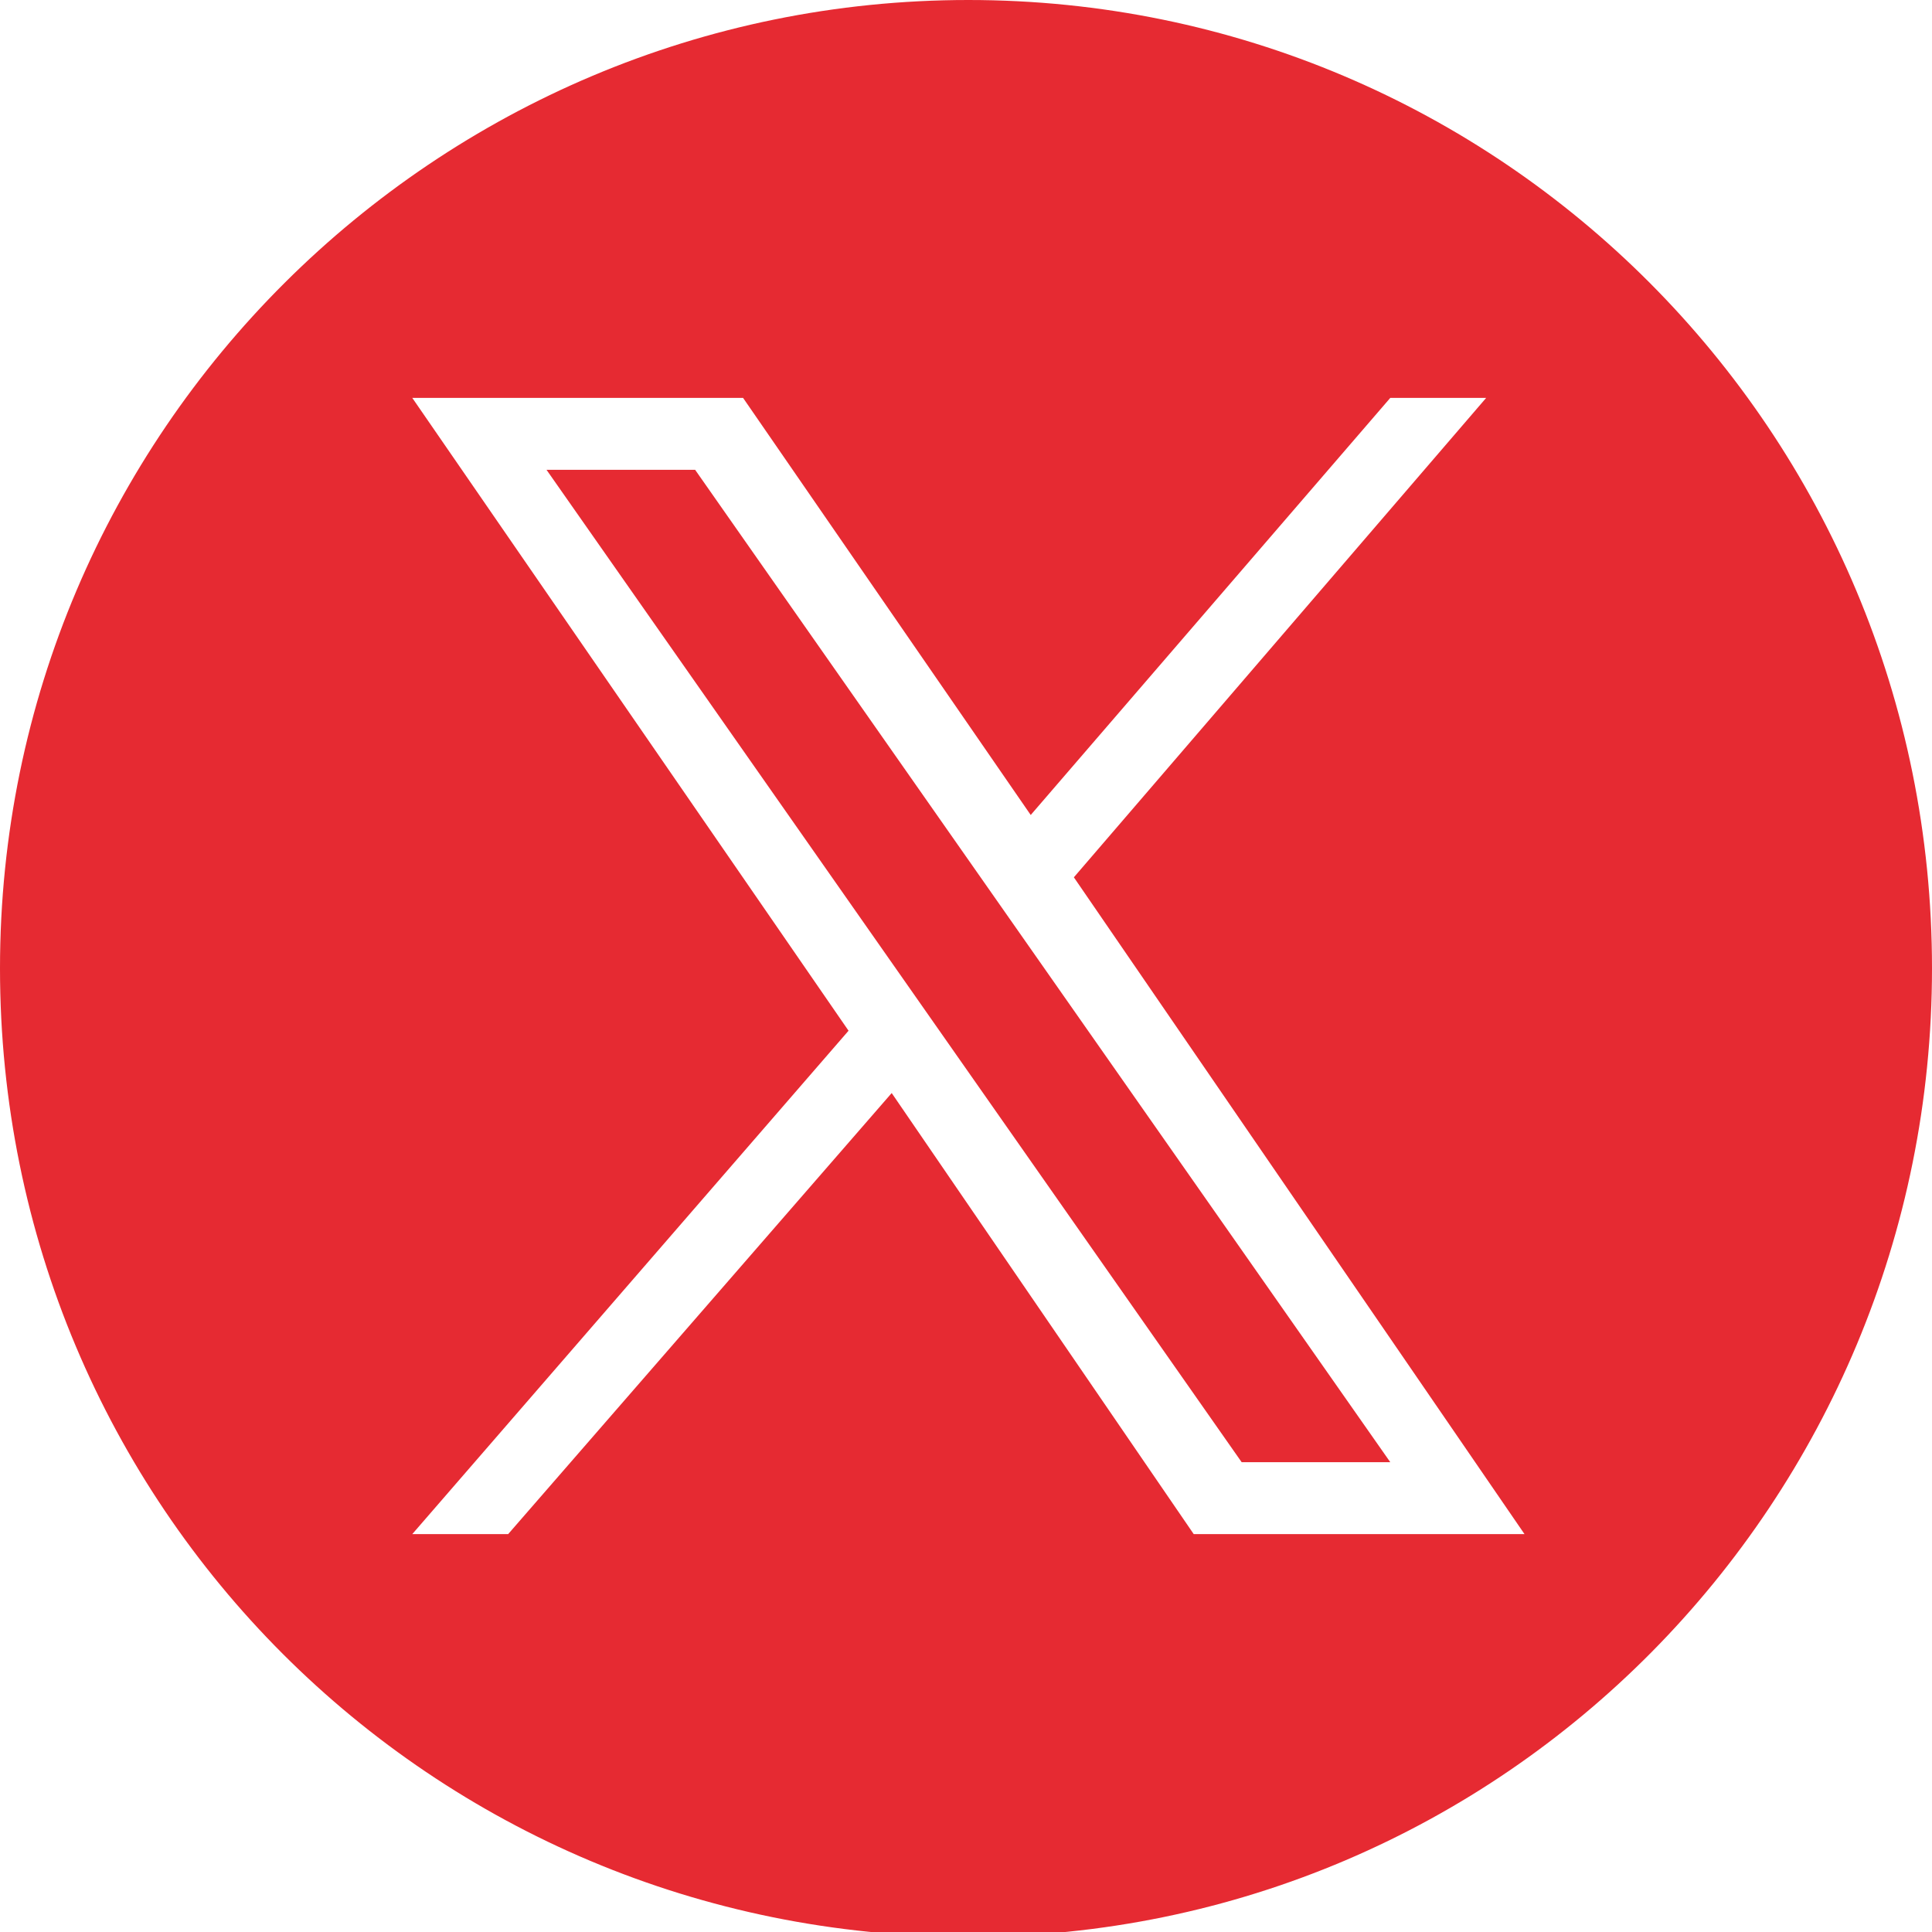 <?xml version="1.0" encoding="utf-8"?>
<!-- Generator: Adobe Illustrator 28.3.0, SVG Export Plug-In . SVG Version: 6.00 Build 0)  -->
<svg version="1.1" id="Laag_2_00000177478668883010997340000006162693051381734822_"
	 xmlns="http://www.w3.org/2000/svg" xmlns:xlink="http://www.w3.org/1999/xlink" x="0px" y="0px" viewBox="0 0 40.3 40.3"
	 style="enable-background:new 0 0 40.3 40.3;" xml:space="preserve">
<style type="text/css">
	.st0{fill:#E62A32;}
</style>
<g id="Laag_1-2">
	<path class="st0" d="M29,30.5L14.5,9.8h-3.1l14.5,20.7C25.8,30.5,28.9,30.5,29,30.5z M22.4,18.3L31.8,32h-6.9l-6.3-9.2L10.6,32h-2
		l9.1-10.5L8.6,8.3h6.9l6,8.7L29,8.3h2C31,8.3,22.4,18.3,22.4,18.3z M40.3,20.2C40.3,9,31.3,0,20.2,0S0,9,0,20.2s9,20.2,20.2,20.2
		S40.3,31.3,40.3,20.2"/>
</g>
</svg>
